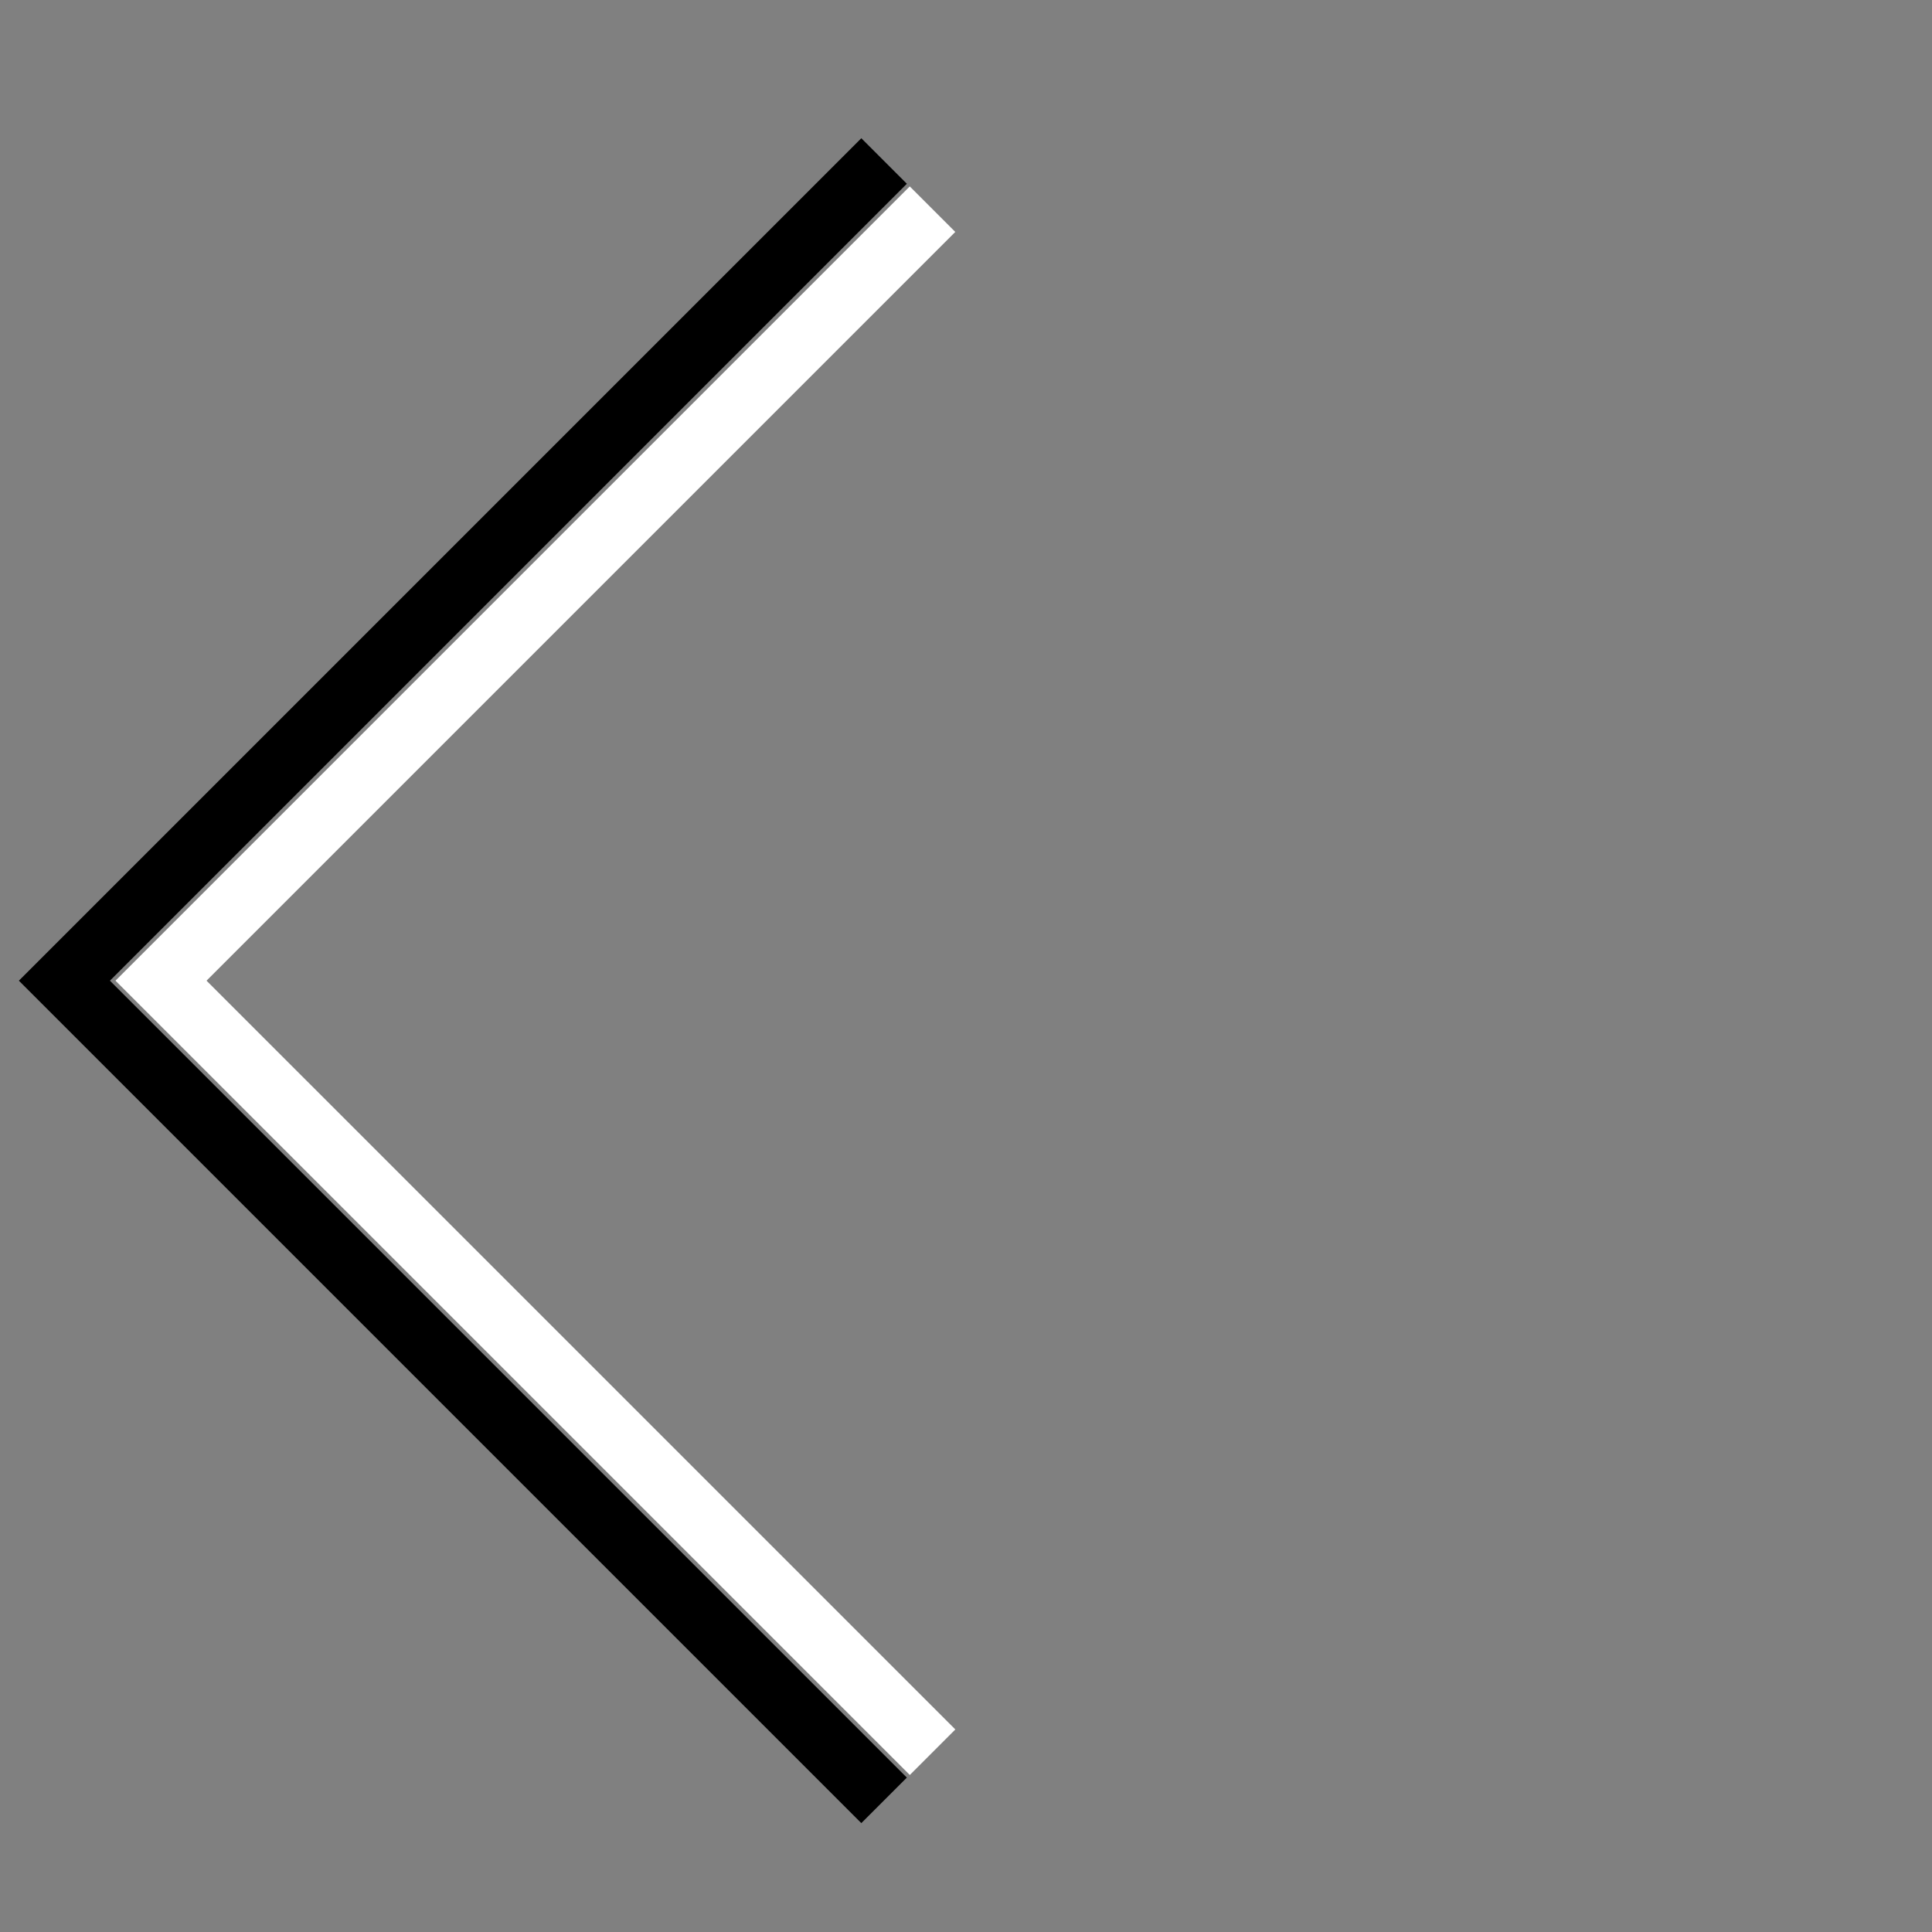 <svg width="60" height="60" viewBox="0 0 60 60" fill="none" xmlns="http://www.w3.org/2000/svg">
<rect x="0" y="0" width="60" height="60" fill="#808080" stroke="none"/>
<path d="M27.456 5L2 30.456L27.456 55.912" stroke="black" stroke-width="2"/>
<path d="M28.96 6.496L5 30.456L28.962 54.417" stroke="white" stroke-width="2"/>
</svg>